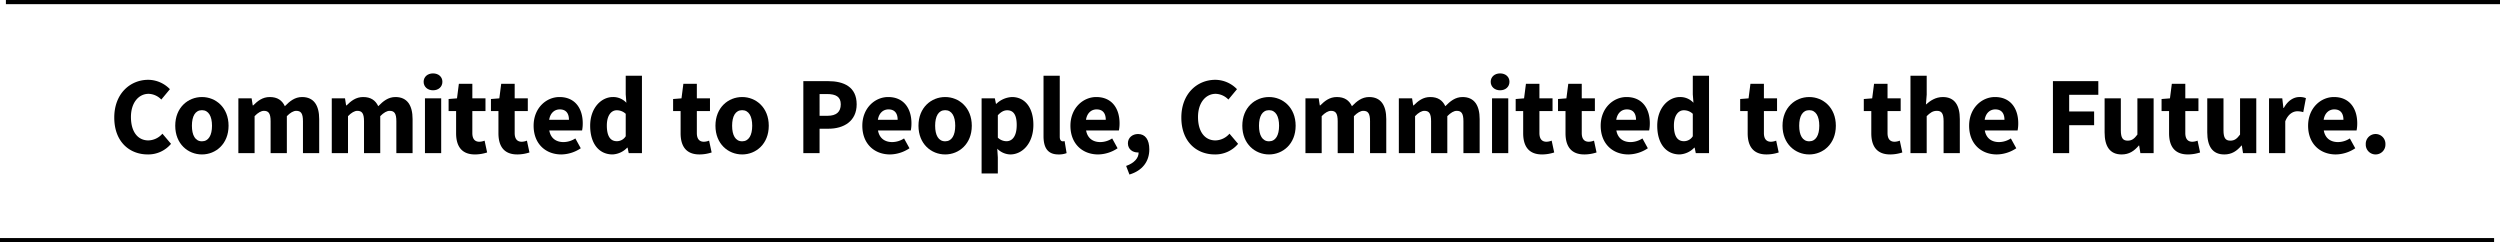 <svg xmlns="http://www.w3.org/2000/svg" width="1200" height="116.266" viewBox="0 0 1200 116.266">
  <g id="toshiba-philosophy_pc_en" transform="translate(-360 -965.422)">
    <line id="線_1812" data-name="線 1812" x2="1197.166" transform="translate(360 1080.688)" fill="none" stroke="#000" stroke-width="2"/>
    <line id="線_1813" data-name="線 1813" x2="1197.166" transform="translate(362.834 966.422)" fill="none" stroke="#000" stroke-width="2"/>
    <g id="グループ_93600" data-name="グループ 93600" transform="translate(159.791 1281.003)">
      <path id="パス_50777" data-name="パス 50777" d="M255.059-259.148c0-11.447,7.578-18.124,16.322-18.124a14.609,14.609,0,0,1,10.387,4.5l-4.134,4.981a8.827,8.827,0,0,0-6.093-2.754c-4.717,0-8.48,4.186-8.48,11.127,0,7.1,3.286,11.236,8.373,11.236a9.215,9.215,0,0,0,6.731-3.233l4.133,4.875a14.22,14.22,0,0,1-11.181,5.087C262.373-241.449,255.059-247.542,255.059-259.148Z"/>
      <path id="パス_50778" data-name="パス 50778" d="M284.326-255.227c0-8.743,6.146-13.778,12.824-13.778,6.624,0,12.771,5.035,12.771,13.778s-6.147,13.778-12.771,13.778C290.472-241.449,284.326-246.483,284.326-255.227Zm17.646,0c0-4.557-1.642-7.472-4.822-7.472-3.232,0-4.822,2.915-4.822,7.472s1.59,7.473,4.822,7.473C300.33-247.754,301.972-250.669,301.972-255.227Z"/>
      <path id="パス_50779" data-name="パス 50779" d="M314.629-268.369h6.36l.53,3.392h.212c2.173-2.173,4.5-4.028,7.949-4.028,3.709,0,5.935,1.589,7.26,4.4,2.332-2.385,4.77-4.4,8.268-4.4,5.669,0,8.213,4.028,8.213,10.6v16.323h-7.79V-257.4c0-3.815-1.006-4.98-3.233-4.98-1.324,0-2.809.847-4.5,2.543v17.753H330.1V-257.4c0-3.815-1.007-4.98-3.232-4.98-1.273,0-2.809.847-4.453,2.543v17.753h-7.79Z"/>
      <path id="パス_50780" data-name="パス 50780" d="M359.457-268.369h6.359l.53,3.392h.212c2.173-2.173,4.5-4.028,7.949-4.028,3.709,0,5.935,1.589,7.26,4.4,2.332-2.385,4.77-4.4,8.268-4.4,5.67,0,8.214,4.028,8.214,10.6v16.323h-7.79V-257.4c0-3.815-1.007-4.98-3.234-4.98-1.324,0-2.808.847-4.5,2.543v17.753h-7.79V-257.4c0-3.815-1.007-4.98-3.232-4.98-1.273,0-2.809.847-4.452,2.543v17.753h-7.79Z"/>
      <path id="パス_50781" data-name="パス 50781" d="M403.553-276.318c0-2.385,1.908-4.028,4.505-4.028,2.65,0,4.5,1.643,4.5,4.028s-1.854,4.08-4.5,4.08C405.461-272.238,403.553-273.933,403.553-276.318Zm.636,7.949h7.79v26.285h-7.79Z"/>
      <path id="パス_50782" data-name="パス 50782" d="M419.14-251.624v-10.651h-3.6v-5.776l4.027-.318.9-7h6.466v7h6.306v6.094H426.93v10.546c0,2.968,1.324,4.187,3.392,4.187a7.416,7.416,0,0,0,2.49-.531l1.219,5.671a18.927,18.927,0,0,1-5.829.953C421.683-241.449,419.14-245.529,419.14-251.624Z"/>
      <path id="パス_50783" data-name="パス 50783" d="M439.46-251.624v-10.651h-3.6v-5.776l4.027-.318.9-7h6.466v7h6.3v6.094h-6.3v10.546c0,2.968,1.324,4.187,3.391,4.187a7.41,7.41,0,0,0,2.49-.531l1.219,5.671a18.927,18.927,0,0,1-5.829.953C442-241.449,439.46-245.529,439.46-251.624Z"/>
      <path id="パス_50784" data-name="パス 50784" d="M456.345-255.227c0-8.531,6.094-13.778,12.4-13.778,7.471,0,11.181,5.459,11.181,12.613a17.212,17.212,0,0,1-.318,3.444H463.87c.689,3.816,3.339,5.565,6.837,5.565a10.591,10.591,0,0,0,5.67-1.749l2.6,4.716a17.193,17.193,0,0,1-9.327,2.967C462.122-241.449,456.345-246.536,456.345-255.227Zm16.958-2.861c0-2.915-1.272-4.982-4.4-4.982-2.439,0-4.558,1.643-5.088,4.982Z"/>
      <path id="パス_50785" data-name="パス 50785" d="M483.491-255.227c0-8.585,5.352-13.778,10.917-13.778a8.609,8.609,0,0,1,6.465,2.756l-.318-4.028v-8.956h7.79v37.149h-6.359l-.53-2.6h-.212a10.4,10.4,0,0,1-6.995,3.232C487.731-241.449,483.491-246.642,483.491-255.227Zm17.064,5.035V-260.95a6.225,6.225,0,0,0-4.345-1.7c-2.491,0-4.717,2.332-4.717,7.313,0,5.194,1.749,7.526,4.769,7.526A4.938,4.938,0,0,0,500.555-250.192Z"/>
      <path id="パス_50786" data-name="パス 50786" d="M526.9-251.624v-10.651h-3.6v-5.776l4.028-.318.9-7h6.466v7h6.306v6.094h-6.306v10.546c0,2.968,1.324,4.187,3.392,4.187a7.421,7.421,0,0,0,2.49-.531l1.219,5.671a18.932,18.932,0,0,1-5.829.953C529.441-241.449,526.9-245.529,526.9-251.624Z"/>
      <path id="パス_50787" data-name="パス 50787" d="M543.625-255.227c0-8.743,6.146-13.778,12.824-13.778,6.624,0,12.771,5.035,12.771,13.778s-6.147,13.778-12.771,13.778C549.771-241.449,543.625-246.483,543.625-255.227Zm17.646,0c0-4.557-1.643-7.472-4.822-7.472-3.233,0-4.822,2.915-4.822,7.472s1.589,7.473,4.822,7.473C559.628-247.754,561.271-250.669,561.271-255.227Z"/>
      <path id="パス_50788" data-name="パス 50788" d="M585.811-276.636h11.871c7.578,0,13.726,2.756,13.726,11.129,0,8.107-6.2,11.712-13.514,11.712H593.6v11.711h-7.79ZM597.418-260c4.292,0,6.359-1.907,6.359-5.51s-2.332-4.929-6.571-4.929h-3.6V-260Z"/>
      <path id="パス_50789" data-name="パス 50789" d="M614.125-255.227c0-8.531,6.093-13.778,12.4-13.778,7.472,0,11.182,5.459,11.182,12.613a17.2,17.2,0,0,1-.319,3.444H621.649c.689,3.816,3.339,5.565,6.837,5.565a10.588,10.588,0,0,0,5.67-1.749l2.6,4.716a17.193,17.193,0,0,1-9.327,2.967C619.9-241.449,614.125-246.536,614.125-255.227Zm16.958-2.861c0-2.915-1.273-4.982-4.4-4.982-2.438,0-4.557,1.643-5.088,4.982Z"/>
      <path id="パス_50790" data-name="パス 50790" d="M641.075-255.227c0-8.743,6.146-13.778,12.824-13.778,6.624,0,12.771,5.035,12.771,13.778s-6.147,13.778-12.771,13.778C647.221-241.449,641.075-246.483,641.075-255.227Zm17.646,0c0-4.557-1.642-7.472-4.822-7.472-3.232,0-4.822,2.915-4.822,7.472s1.59,7.473,4.822,7.473C657.079-247.754,658.721-250.669,658.721-255.227Z"/>
      <path id="パス_50791" data-name="パス 50791" d="M671.378-268.369h6.36l.53,2.6h.212a11.551,11.551,0,0,1,7.472-3.233c6.359,0,10.281,5.247,10.281,13.354,0,9.009-5.4,14.2-11.076,14.2A9.11,9.11,0,0,1,678.9-244.2l.265,4.187v7.684h-7.791Zm16.853,12.825c0-4.717-1.431-7.1-4.558-7.1-1.589,0-2.967.742-4.5,2.385V-249.5a6.047,6.047,0,0,0,4.186,1.7C686.058-247.807,688.231-250.139,688.231-255.544Z"/>
      <path id="パス_50792" data-name="パス 50792" d="M701.1-250.246v-28.987h7.79v29.306c0,1.642.742,2.173,1.378,2.173a3.241,3.241,0,0,0,.954-.107l.954,5.777a10.156,10.156,0,0,1-3.922.635C702.9-241.449,701.1-244.946,701.1-250.246Z"/>
      <path id="パス_50793" data-name="パス 50793" d="M714.018-255.227c0-8.531,6.094-13.778,12.4-13.778,7.471,0,11.181,5.459,11.181,12.613a17.212,17.212,0,0,1-.318,3.444H721.543c.689,3.816,3.338,5.565,6.836,5.565a10.588,10.588,0,0,0,5.67-1.749l2.6,4.716a17.193,17.193,0,0,1-9.327,2.967C719.794-241.449,714.018-246.536,714.018-255.227Zm16.958-2.861c0-2.915-1.272-4.982-4.4-4.982-2.439,0-4.558,1.643-5.088,4.982Z"/>
      <path id="パス_50794" data-name="パス 50794" d="M740.755-235.937c3.922-1.378,6.041-3.815,5.989-6.465h-.424c-2.49,0-4.717-1.59-4.717-4.4,0-2.7,2.173-4.452,4.876-4.452,3.5,0,5.4,2.755,5.4,7.366,0,5.829-3.339,10.227-9.539,12.083Z"/>
      <path id="パス_50795" data-name="パス 50795" d="M767.254-259.148c0-11.447,7.579-18.124,16.323-18.124a14.609,14.609,0,0,1,10.386,4.5l-4.133,4.981a8.83,8.83,0,0,0-6.094-2.754c-4.717,0-8.48,4.186-8.48,11.127,0,7.1,3.287,11.236,8.373,11.236a9.213,9.213,0,0,0,6.731-3.233l4.134,4.875a14.224,14.224,0,0,1-11.182,5.087C774.568-241.449,767.254-247.542,767.254-259.148Z"/>
      <path id="パス_50796" data-name="パス 50796" d="M796.521-255.227c0-8.743,6.147-13.778,12.824-13.778,6.624,0,12.772,5.035,12.772,13.778s-6.148,13.778-12.772,13.778C802.668-241.449,796.521-246.483,796.521-255.227Zm17.647,0c0-4.557-1.643-7.472-4.823-7.472-3.232,0-4.822,2.915-4.822,7.472s1.59,7.473,4.822,7.473C812.525-247.754,814.168-250.669,814.168-255.227Z"/>
      <path id="パス_50797" data-name="パス 50797" d="M826.825-268.369h6.359l.53,3.392h.212c2.173-2.173,4.5-4.028,7.95-4.028,3.709,0,5.934,1.589,7.259,4.4,2.332-2.385,4.77-4.4,8.268-4.4,5.67,0,8.214,4.028,8.214,10.6v16.323h-7.79V-257.4c0-3.815-1.007-4.98-3.234-4.98-1.324,0-2.808.847-4.5,2.543v17.753H842.3V-257.4c0-3.815-1.006-4.98-3.232-4.98-1.273,0-2.809.847-4.452,2.543v17.753h-7.79Z"/>
      <path id="パス_50798" data-name="パス 50798" d="M871.652-268.369h6.359l.531,3.392h.211c2.173-2.173,4.5-4.028,7.95-4.028,3.709,0,5.934,1.589,7.259,4.4,2.332-2.385,4.77-4.4,8.268-4.4,5.67,0,8.214,4.028,8.214,10.6v16.323h-7.79V-257.4c0-3.815-1.007-4.98-3.234-4.98-1.324,0-2.808.847-4.5,2.543v17.753h-7.79V-257.4c0-3.815-1.007-4.98-3.233-4.98-1.272,0-2.808.847-4.452,2.543v17.753h-7.79Z"/>
      <path id="パス_50799" data-name="パス 50799" d="M915.748-276.318c0-2.385,1.908-4.028,4.5-4.028,2.65,0,4.5,1.643,4.5,4.028s-1.854,4.08-4.5,4.08C917.656-272.238,915.748-273.933,915.748-276.318Zm.635,7.949h7.79v26.285h-7.79Z"/>
      <path id="パス_50800" data-name="パス 50800" d="M931.335-251.624v-10.651h-3.6v-5.776l4.027-.318.9-7h6.466v7h6.3v6.094h-6.3v10.546c0,2.968,1.324,4.187,3.391,4.187a7.41,7.41,0,0,0,2.49-.531l1.219,5.671a18.927,18.927,0,0,1-5.829.953C933.877-241.449,931.335-245.529,931.335-251.624Z"/>
      <path id="パス_50801" data-name="パス 50801" d="M951.655-251.624v-10.651h-3.6v-5.776l4.028-.318.9-7h6.466v7h6.306v6.094h-6.306v10.546c0,2.968,1.324,4.187,3.391,4.187a7.421,7.421,0,0,0,2.491-.531l1.218,5.671a18.921,18.921,0,0,1-5.829.953C954.2-241.449,951.655-245.529,951.655-251.624Z"/>
      <path id="パス_50802" data-name="パス 50802" d="M968.541-255.227c0-8.531,6.093-13.778,12.4-13.778,7.472,0,11.182,5.459,11.182,12.613a17.2,17.2,0,0,1-.319,3.444H976.065c.689,3.816,3.339,5.565,6.837,5.565a10.588,10.588,0,0,0,5.67-1.749l2.6,4.716a17.2,17.2,0,0,1-9.328,2.967C974.317-241.449,968.541-246.536,968.541-255.227Zm16.958-2.861c0-2.915-1.273-4.982-4.4-4.982-2.438,0-4.557,1.643-5.088,4.982Z"/>
      <path id="パス_50803" data-name="パス 50803" d="M995.686-255.227c0-8.585,5.353-13.778,10.917-13.778a8.609,8.609,0,0,1,6.465,2.756l-.317-4.028v-8.956h7.79v37.149h-6.36l-.53-2.6h-.212a10.4,10.4,0,0,1-7,3.232C999.926-241.449,995.686-246.642,995.686-255.227Zm17.065,5.035V-260.95a6.226,6.226,0,0,0-4.346-1.7c-2.49,0-4.717,2.332-4.717,7.313,0,5.194,1.749,7.526,4.77,7.526A4.94,4.94,0,0,0,1012.751-250.192Z"/>
      <path id="パス_50804" data-name="パス 50804" d="M1039.093-251.624v-10.651h-3.6v-5.776l4.027-.318.9-7h6.465v7h6.306v6.094h-6.306v10.546c0,2.968,1.325,4.187,3.392,4.187a7.41,7.41,0,0,0,2.49-.531l1.219,5.671a18.927,18.927,0,0,1-5.829.953C1041.636-241.449,1039.093-245.529,1039.093-251.624Z"/>
      <path id="パス_50805" data-name="パス 50805" d="M1055.82-255.227c0-8.743,6.146-13.778,12.824-13.778,6.624,0,12.772,5.035,12.772,13.778s-6.148,13.778-12.772,13.778C1061.966-241.449,1055.82-246.483,1055.82-255.227Zm17.646,0c0-4.557-1.642-7.472-4.822-7.472-3.232,0-4.822,2.915-4.822,7.472s1.59,7.473,4.822,7.473C1071.824-247.754,1073.466-250.669,1073.466-255.227Z"/>
      <path id="パス_50806" data-name="パス 50806" d="M1098.431-251.624v-10.651h-3.6v-5.776l4.027-.318.9-7h6.466v7h6.306v6.094h-6.306v10.546c0,2.968,1.324,4.187,3.392,4.187a7.41,7.41,0,0,0,2.49-.531l1.219,5.671a18.927,18.927,0,0,1-5.829.953C1100.974-241.449,1098.431-245.529,1098.431-251.624Z"/>
      <path id="パス_50807" data-name="パス 50807" d="M1117.235-279.233h7.79v9.115l-.371,4.716c1.961-1.748,4.557-3.6,8.108-3.6,5.724,0,8.161,4.028,8.161,10.6v16.323h-7.79V-257.4c0-3.815-1.006-4.98-3.232-4.98-1.961,0-3.18.9-4.876,2.543v17.753h-7.79Z"/>
      <path id="パス_50808" data-name="パス 50808" d="M1145.389-255.227c0-8.531,6.094-13.778,12.4-13.778,7.471,0,11.181,5.459,11.181,12.613a17.207,17.207,0,0,1-.318,3.444h-15.739c.689,3.816,3.338,5.565,6.837,5.565a10.585,10.585,0,0,0,5.669-1.749l2.6,4.716a17.193,17.193,0,0,1-9.327,2.967C1151.166-241.449,1145.389-246.536,1145.389-255.227Zm16.958-2.861c0-2.915-1.272-4.982-4.4-4.982-2.439,0-4.558,1.643-5.088,4.982Z"/>
      <path id="パス_50809" data-name="パス 50809" d="M1185.615-276.636H1207.4v6.571h-13.99v8h11.976v6.571h-11.976v13.408h-7.791Z"/>
      <path id="パス_50810" data-name="パス 50810" d="M1210.419-252.047v-16.322h7.79v15.315c0,3.763,1.006,4.981,3.285,4.981,1.961,0,3.127-.847,4.664-2.914v-17.382h7.79v26.285h-6.36l-.583-3.657h-.159c-2.225,2.65-4.663,4.292-8.266,4.292C1212.856-241.449,1210.419-245.476,1210.419-252.047Z"/>
      <path id="パス_50811" data-name="パス 50811" d="M1241.36-251.624v-10.651h-3.6v-5.776l4.028-.318.9-7h6.466v7h6.306v6.094h-6.306v10.546c0,2.968,1.324,4.187,3.392,4.187a7.42,7.42,0,0,0,2.49-.531l1.219,5.671a18.934,18.934,0,0,1-5.83.953C1243.9-241.449,1241.36-245.529,1241.36-251.624Z"/>
      <path id="パス_50812" data-name="パス 50812" d="M1259.692-252.047v-16.322h7.79v15.315c0,3.763,1.007,4.981,3.285,4.981,1.961,0,3.127-.847,4.664-2.914v-17.382h7.79v26.285h-6.359l-.583-3.657h-.159c-2.226,2.65-4.663,4.292-8.267,4.292C1262.129-241.449,1259.692-245.476,1259.692-252.047Z"/>
      <path id="パス_50813" data-name="パス 50813" d="M1289.344-268.369h6.36l.53,4.611h.212c1.907-3.551,4.769-5.247,7.472-5.247a7.547,7.547,0,0,1,3.126.53l-1.271,6.73a9.819,9.819,0,0,0-2.862-.423c-1.961,0-4.4,1.271-5.777,4.822v15.262h-7.79Z"/>
      <path id="パス_50814" data-name="パス 50814" d="M1308.1-255.227c0-8.531,6.094-13.778,12.4-13.778,7.472,0,11.182,5.459,11.182,12.613a17.207,17.207,0,0,1-.318,3.444h-15.739c.689,3.816,3.338,5.565,6.836,5.565a10.589,10.589,0,0,0,5.67-1.749l2.6,4.716a17.193,17.193,0,0,1-9.327,2.967C1313.878-241.449,1308.1-246.536,1308.1-255.227Zm16.958-2.861c0-2.915-1.272-4.982-4.4-4.982-2.439,0-4.558,1.643-5.088,4.982Z"/>
      <path id="パス_50815" data-name="パス 50815" d="M1335.777-246.324a4.713,4.713,0,0,1,4.717-4.928,4.712,4.712,0,0,1,4.716,4.928,4.7,4.7,0,0,1-4.716,4.875A4.7,4.7,0,0,1,1335.777-246.324Z"/>
    </g>
  </g>
</svg>
